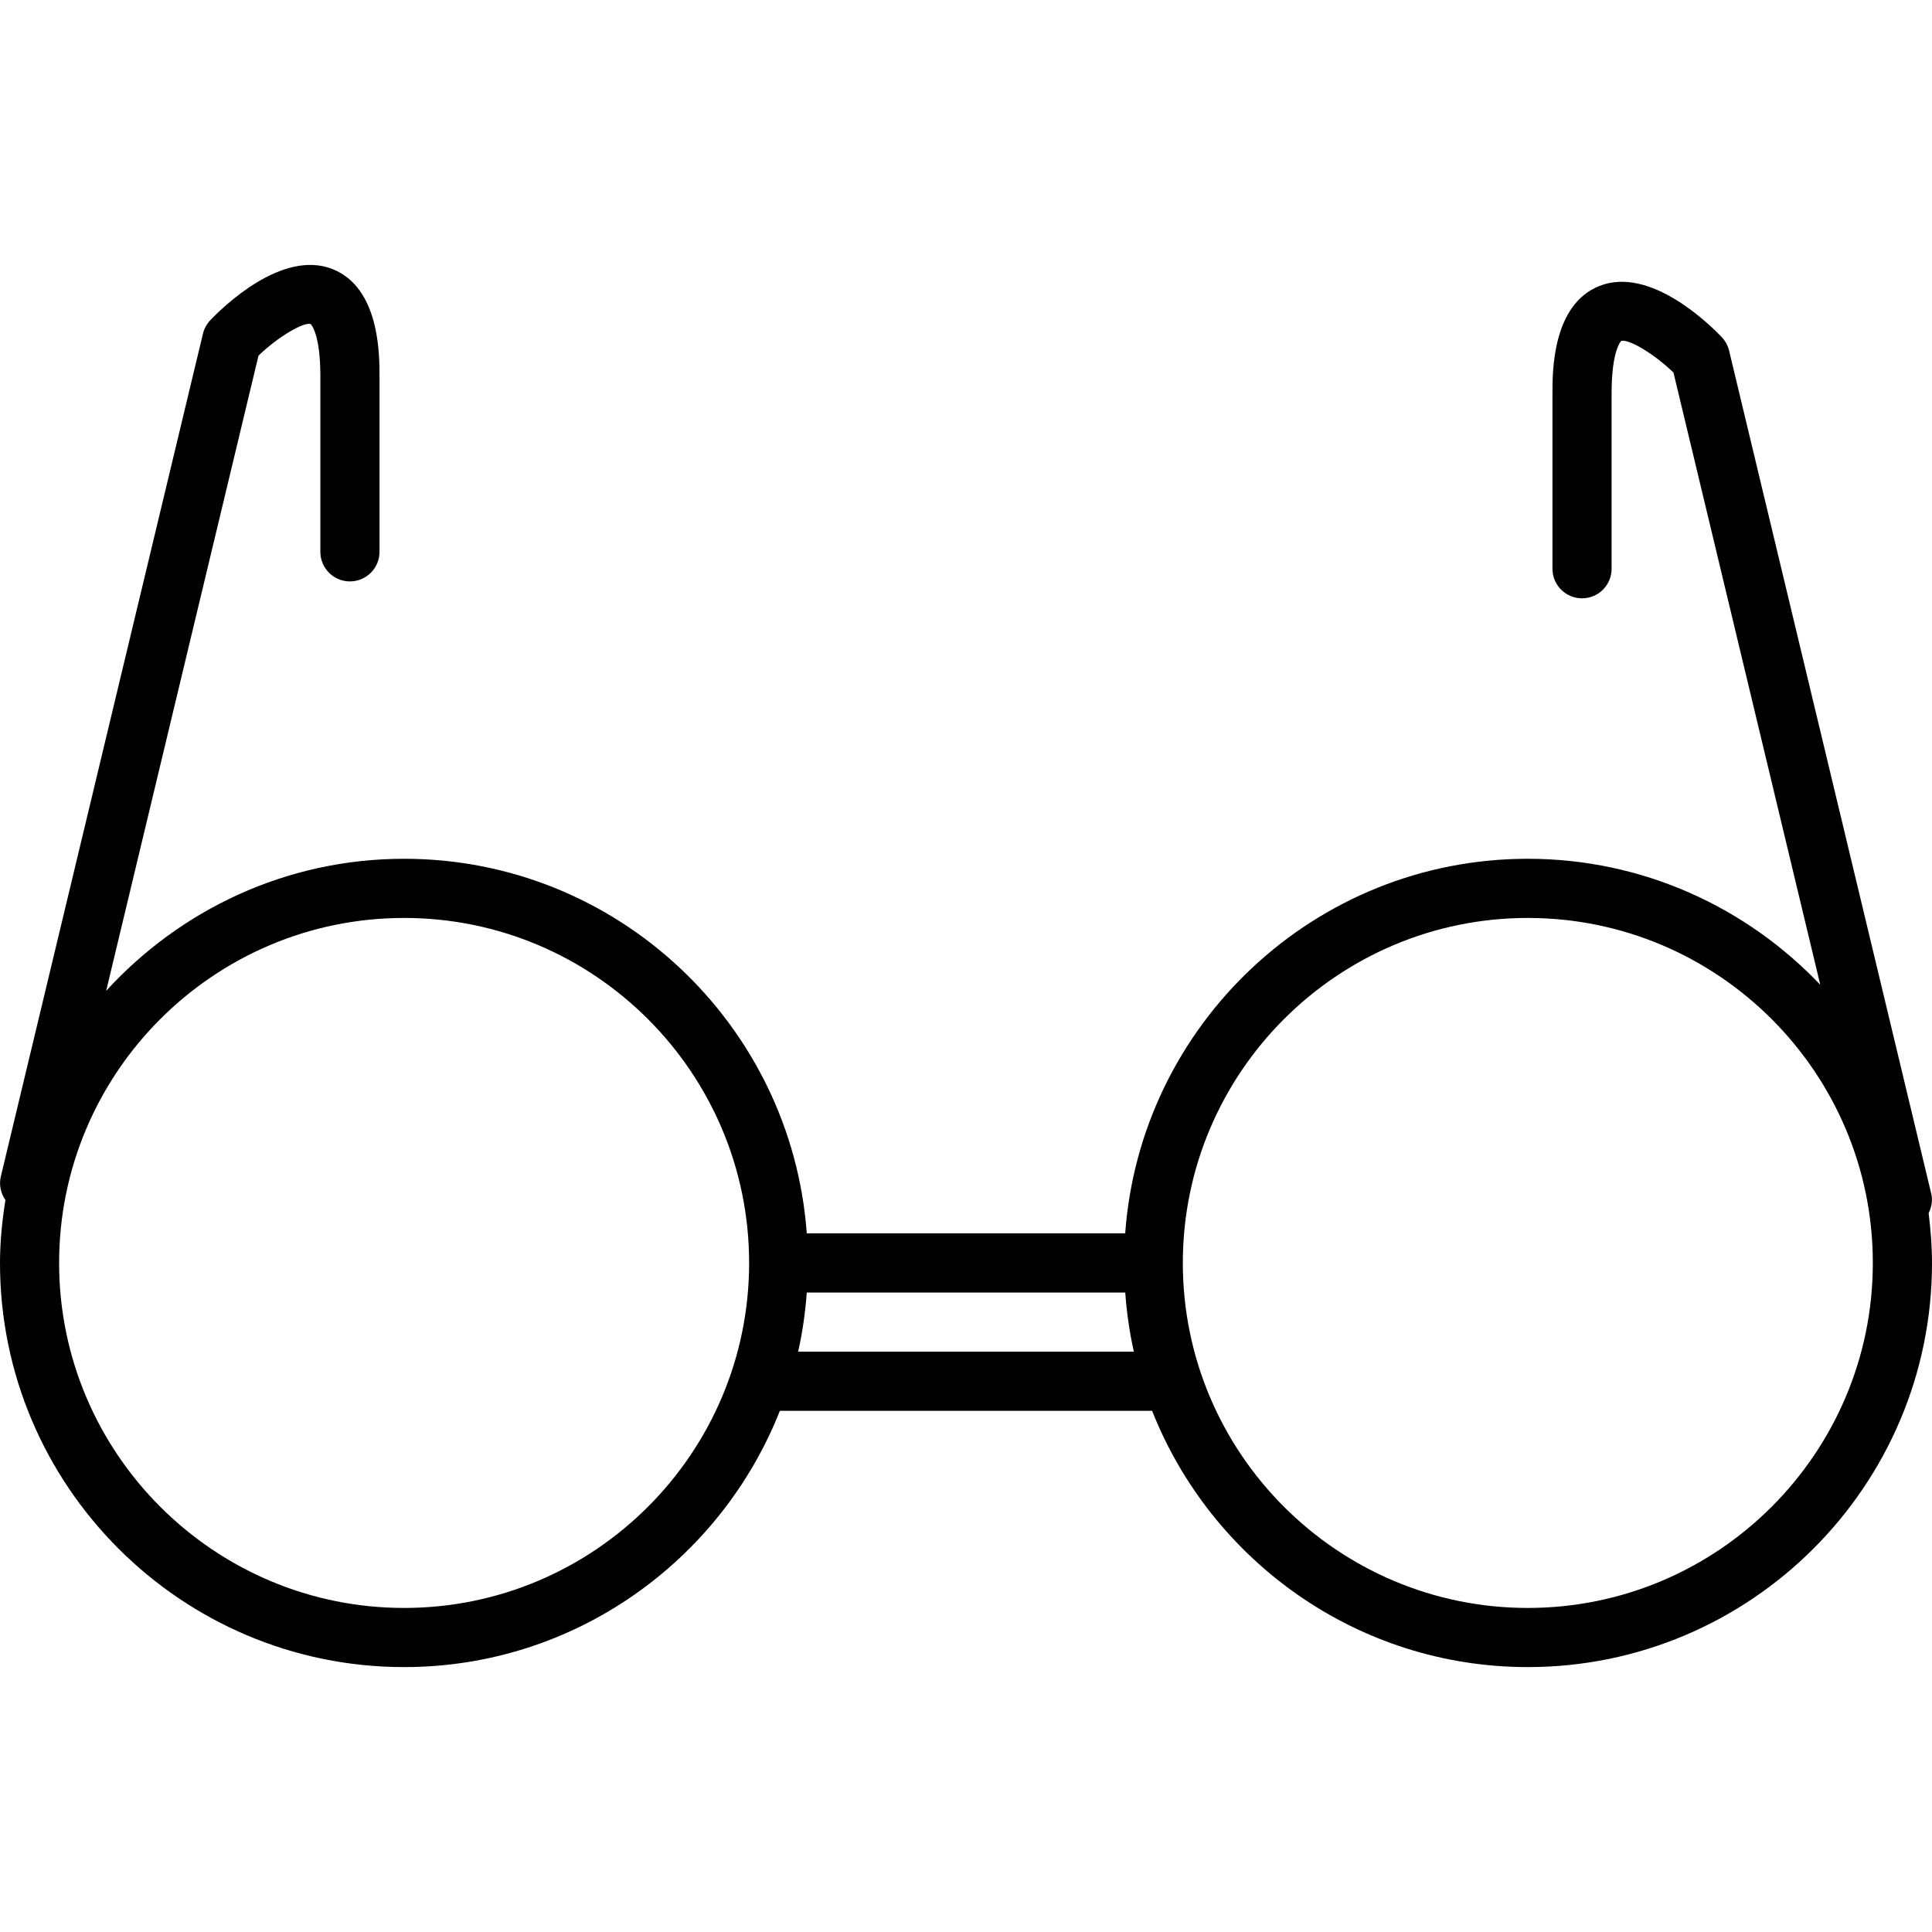 <?xml version="1.0" encoding="iso-8859-1"?>
<!-- Uploaded to: SVG Repo, www.svgrepo.com, Generator: SVG Repo Mixer Tools -->
<!DOCTYPE svg PUBLIC "-//W3C//DTD SVG 1.1//EN" "http://www.w3.org/Graphics/SVG/1.1/DTD/svg11.dtd">
<svg fill="#000000" version="1.1" id="Capa_1" xmlns="http://www.w3.org/2000/svg" xmlns:xlink="http://www.w3.org/1999/xlink" 
	 width="800px" height="800px" viewBox="0 0 65.335 65.334"
	 xml:space="preserve">
<g>
	<g>
		<path d="M13.666,56.376c5.77,0,10.706-3.601,12.707-8.667h12.588c2.002,5.066,6.938,8.667,12.707,8.667
			c7.536,0,13.667-6.131,13.667-13.667c0-0.571-0.046-1.13-0.114-1.684c0.099-0.201,0.144-0.433,0.086-0.669l-6.834-28.5
			c-0.041-0.171-0.127-0.327-0.248-0.455c-0.389-0.41-2.416-2.418-4.14-1.73C52.5,10.304,52.5,12.552,52.5,13.29v5.943
			c0,0.553,0.448,1,1,1c0.553,0,1-0.447,1-1V13.29c0-1.467,0.327-1.76,0.324-1.76c0.24-0.075,1.068,0.397,1.768,1.067l4.965,20.706
			c-2.49-2.618-5.998-4.262-9.891-4.262c-7.199,0-13.102,5.598-13.615,12.667H27.283c-0.516-7.069-6.417-12.667-13.616-12.667
			c-3.991,0-7.576,1.729-10.077,4.467l5.152-21.483c0.688-0.661,1.525-1.133,1.761-1.07c0.003,0.003,0.331,0.294,0.331,1.763v5.943
			c0,0.553,0.448,1,1,1c0.552,0,1-0.447,1-1v-5.943c0-0.738,0-2.985-1.584-3.617c-1.723-0.689-3.751,1.32-4.14,1.73
			c-0.121,0.128-0.206,0.284-0.247,0.455l-6.835,28.5c-0.068,0.287,0,0.568,0.155,0.795C0.074,41.276,0,41.983,0,42.709
			C-0.001,50.247,6.13,56.376,13.666,56.376z M26.991,45.709c0.146-0.65,0.242-1.318,0.292-2h10.77c0.049,0.682,0.145,1.35,0.291,2
			H26.991z M51.667,31.042c6.433,0,11.667,5.233,11.667,11.667c0,6.434-5.234,11.667-11.667,11.667S40,49.143,40,42.709
			C40,36.275,45.234,31.042,51.667,31.042z M13.666,31.042c6.433,0,11.667,5.233,11.667,11.667c0,6.434-5.234,11.667-11.667,11.667
			c-6.433,0-11.667-5.233-11.667-11.667C1.999,36.275,7.233,31.042,13.666,31.042z"/>
	</g>
</g>
</svg>